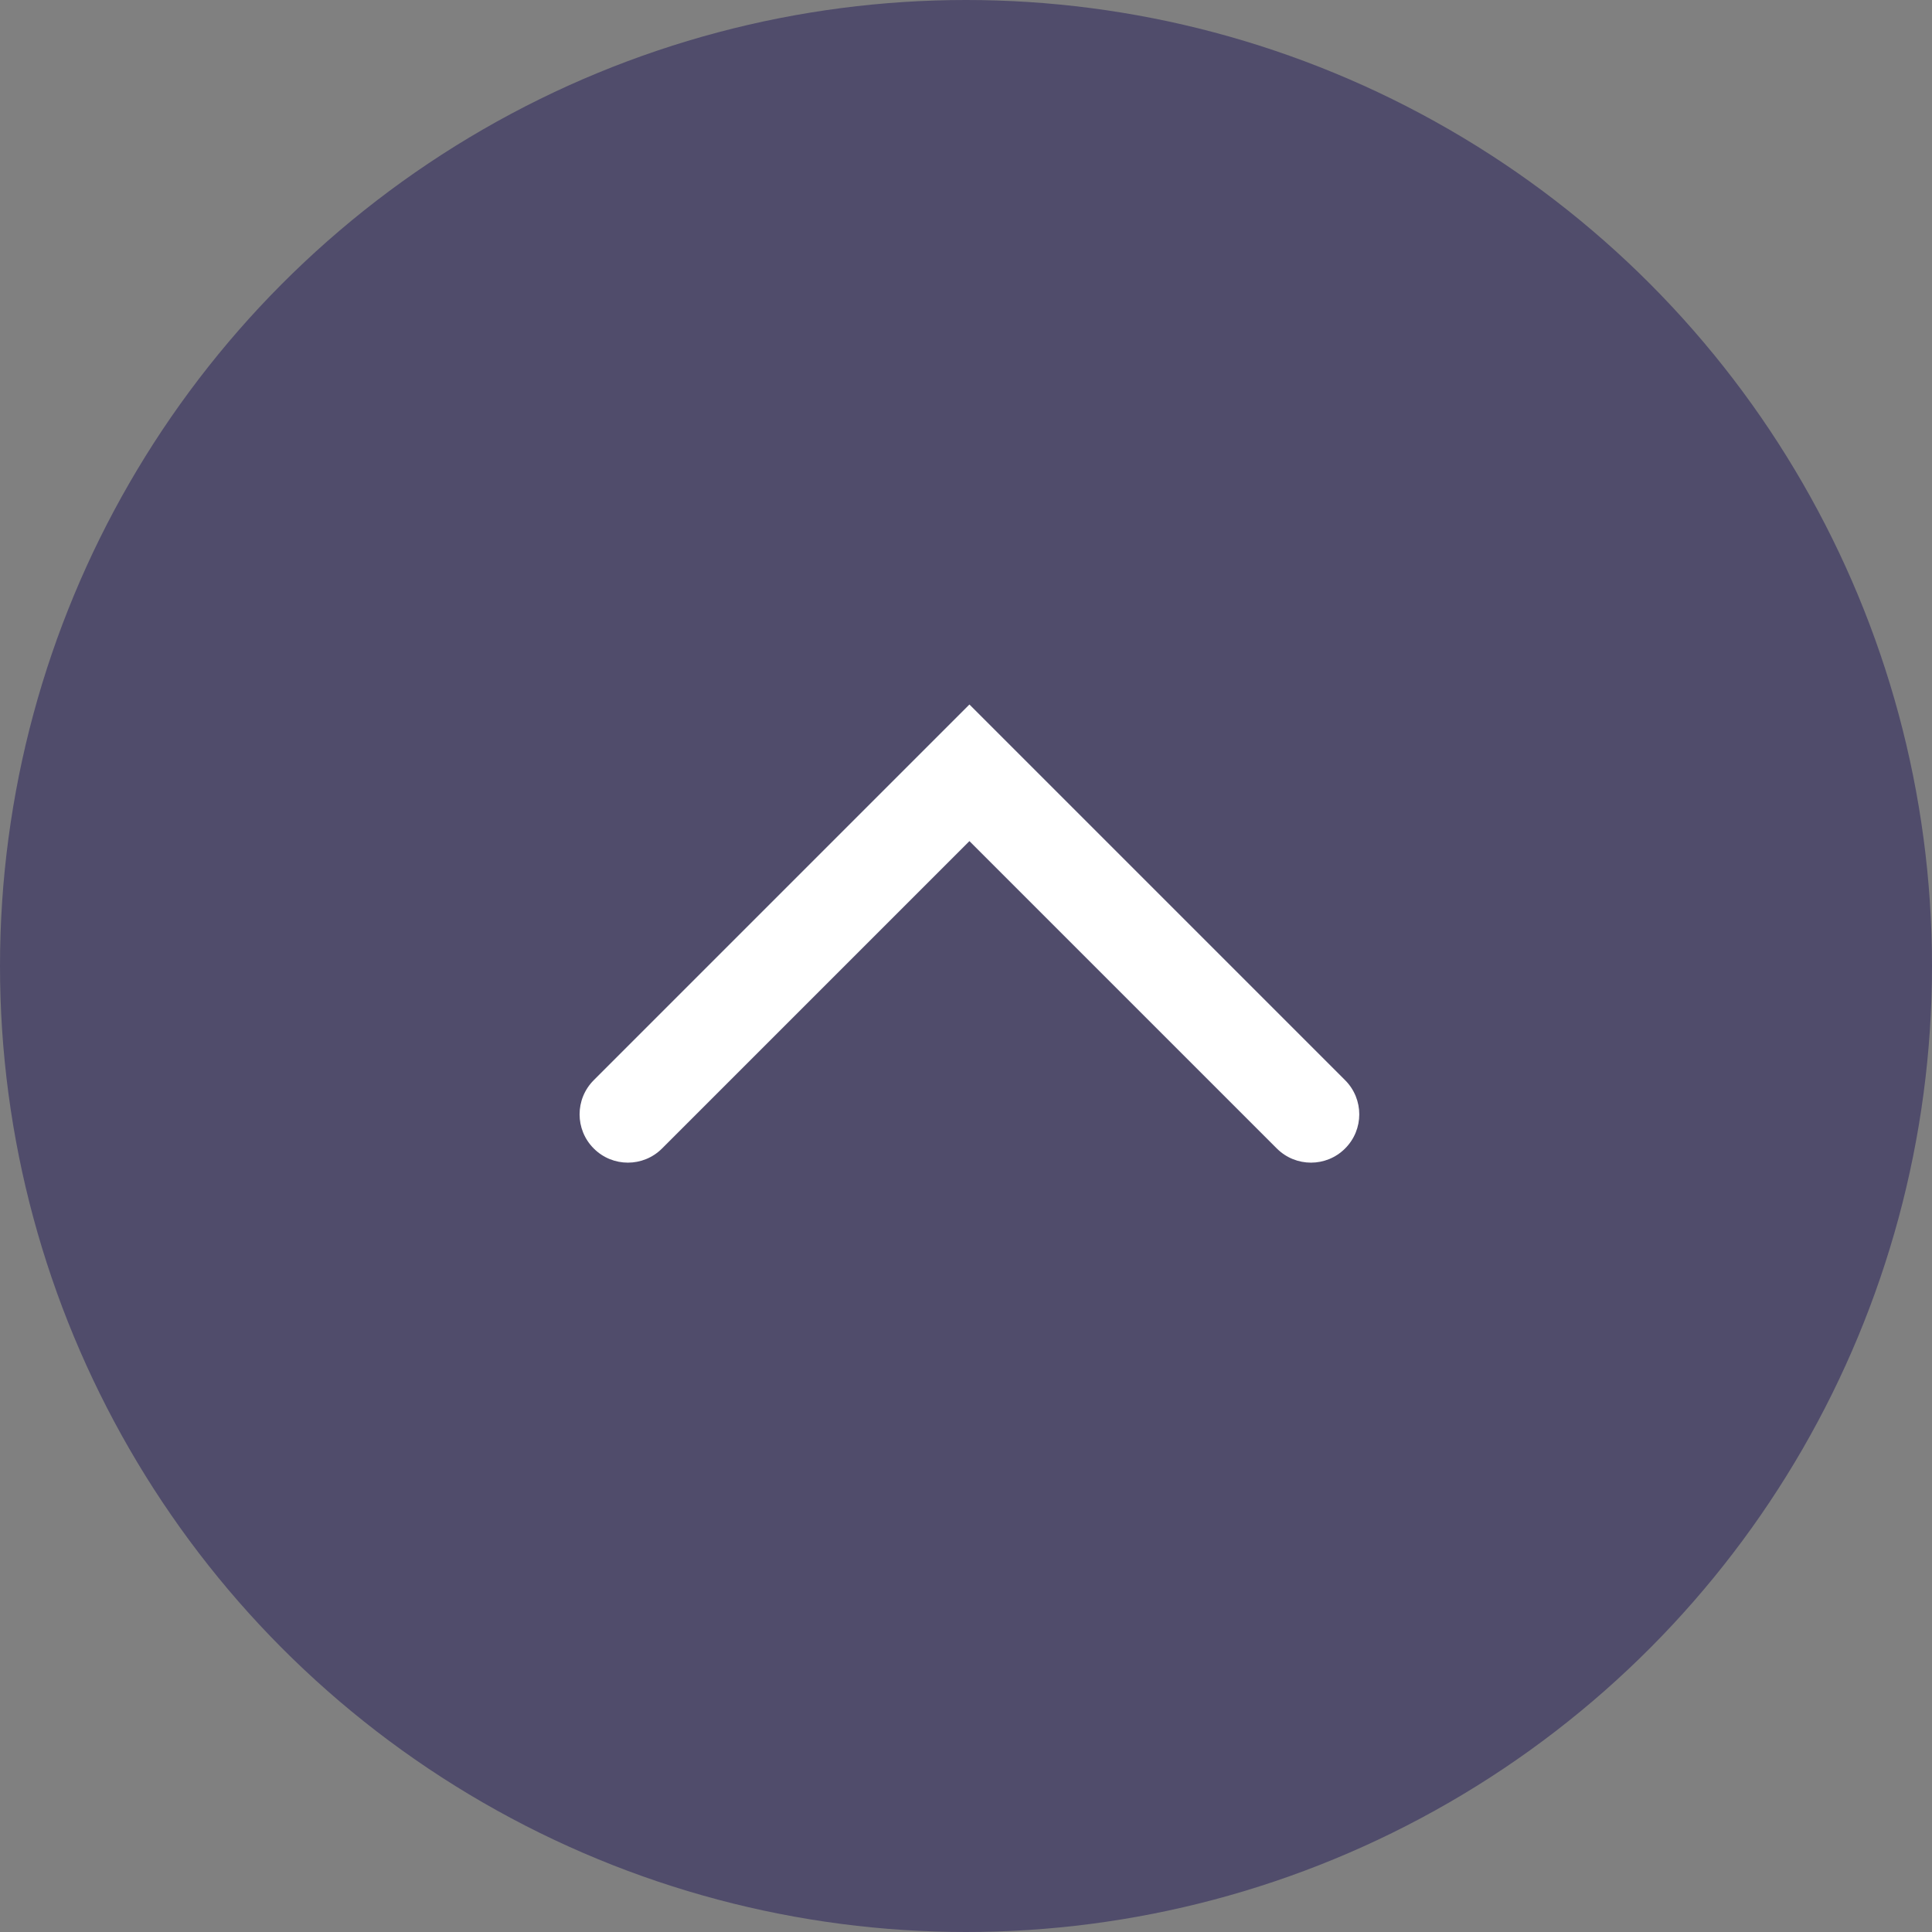 <svg xmlns="http://www.w3.org/2000/svg" width="40" height="40" viewBox="0 0 40 40" fill="none"><rect x="0" y="0" width="40" height="40" fill="#808080" stroke="none"/><circle cx="20" cy="20" r="20" fill="#504C6B"></circle><path d="M26.435 23.778C26.826 24.169 27.459 24.169 27.849 23.778C28.24 23.388 28.24 22.755 27.849 22.364L26.435 23.778ZM20.071 16L20.778 15.293L20.071 14.586L19.364 15.293L20.071 16ZM12.293 22.364C11.902 22.755 11.902 23.388 12.293 23.778C12.683 24.169 13.317 24.169 13.707 23.778L12.293 22.364ZM27.849 22.364L20.778 15.293L19.364 16.707L26.435 23.778L27.849 22.364ZM19.364 15.293L12.293 22.364L13.707 23.778L20.778 16.707L19.364 15.293Z" fill="white"></path></svg>